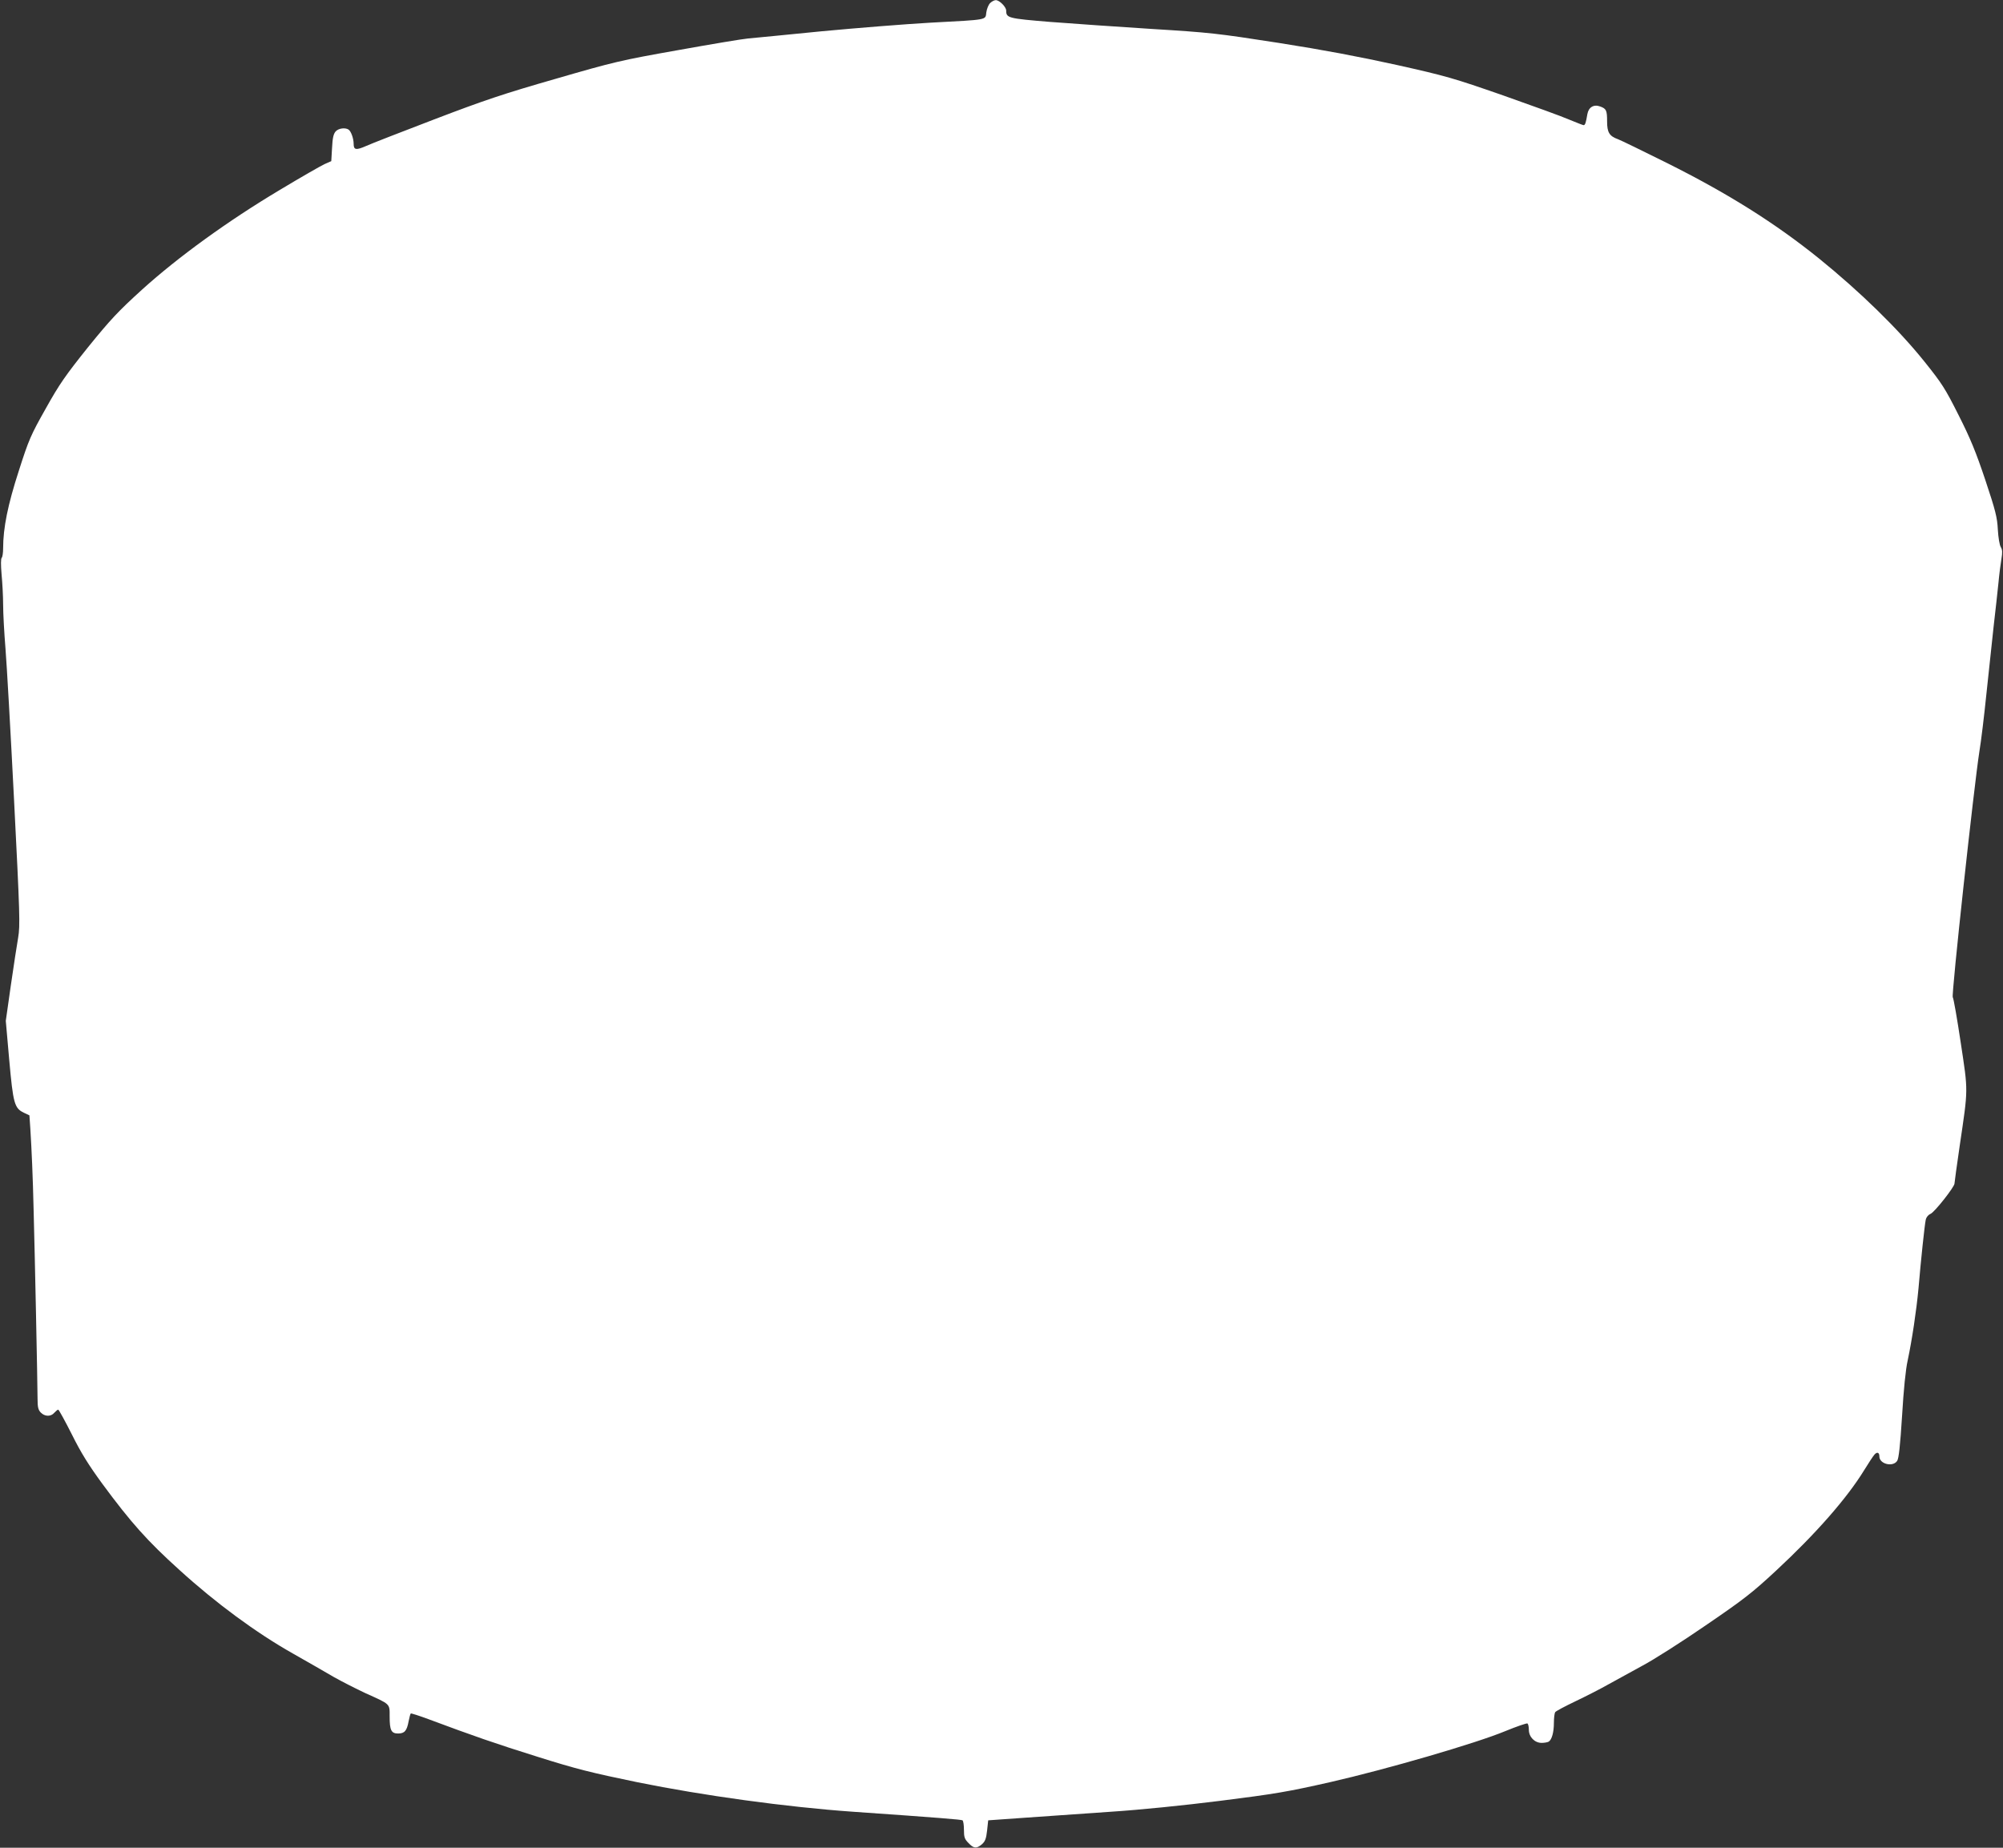 <?xml version="1.0" standalone="no"?>
<!DOCTYPE svg PUBLIC "-//W3C//DTD SVG 20010904//EN"
 "http://www.w3.org/TR/2001/REC-SVG-20010904/DTD/svg10.dtd">
<svg version="1.0" xmlns="http://www.w3.org/2000/svg"
 width="1280pt" height="1181pt" viewBox="0 0 1280 1181"
 preserveAspectRatio="xMidYMid meet">
<rect x="0" y="0" width="1280" height="1181" fill="#333333" stroke="none"/>
<g transform="translate(0,1181) scale(0.1,-0.1)"
fill="#ffffff" stroke="none">
<path d="M6327 11790 c-10 -10 -21 -37 -24 -59 -7 -50 18 -46 -358 -66 -159
-9 -472 -34 -695 -55 -223 -22 -434 -43 -470 -46 -36 -3 -238 -37 -450 -75
-366 -65 -404 -74 -780 -183 -331 -95 -456 -137 -775 -259 -209 -80 -405 -156
-435 -170 -64 -28 -80 -26 -80 13 0 35 -17 82 -33 92 -22 14 -64 8 -82 -12
-14 -16 -20 -42 -23 -105 l-5 -85 -43 -19 c-24 -11 -153 -85 -286 -165 -330
-197 -649 -428 -879 -636 -154 -140 -202 -191 -347 -370 -143 -179 -182 -234
-270 -392 -96 -170 -108 -198 -172 -398 -70 -216 -100 -364 -100 -495 0 -28
-4 -55 -9 -60 -6 -6 -6 -46 -1 -105 5 -52 10 -140 10 -195 0 -56 7 -181 15
-280 8 -98 33 -536 55 -972 37 -728 39 -800 26 -876 -8 -45 -29 -183 -47 -307
l-32 -225 22 -250 c25 -278 33 -308 93 -337 l36 -17 6 -88 c8 -129 16 -303 21
-523 7 -248 25 -1114 25 -1201 0 -52 4 -70 20 -87 26 -27 65 -28 87 -2 10 11
21 20 25 20 4 0 43 -71 87 -158 59 -119 108 -197 195 -316 182 -247 288 -366
493 -551 233 -212 491 -402 725 -534 95 -54 214 -122 263 -151 50 -28 140 -74
200 -102 162 -73 155 -66 155 -149 0 -88 10 -109 54 -109 41 0 56 17 67 77 5
25 11 48 14 51 2 2 53 -14 112 -36 284 -106 430 -157 699 -241 247 -78 344
-102 635 -162 423 -86 954 -159 1379 -189 560 -39 692 -50 701 -55 5 -4 9 -31
9 -61 0 -46 4 -59 29 -84 34 -36 51 -37 86 -8 21 19 27 36 33 88 l7 65 240 17
c132 9 377 26 545 38 184 12 462 40 700 70 350 44 430 58 700 119 364 83 931
248 1119 326 73 30 137 52 142 49 5 -3 9 -21 9 -40 0 -46 37 -84 82 -84 18 0
38 4 45 8 20 13 33 60 33 120 0 31 4 62 8 68 4 7 63 38 132 71 69 33 163 81
210 108 47 26 144 79 215 118 72 38 254 154 405 258 243 166 296 207 451 351
253 235 453 463 563 643 27 44 56 88 64 97 17 20 32 15 32 -11 0 -49 87 -70
114 -28 10 16 19 96 31 287 10 169 23 298 36 355 28 133 55 313 69 460 15 178
39 404 46 437 3 17 16 33 32 40 27 13 152 172 152 193 0 6 15 117 34 246 54
367 54 336 6 654 -23 154 -46 285 -51 291 -10 12 136 1353 170 1570 11 65 31
232 45 369 15 138 35 331 46 430 12 99 25 225 31 280 5 55 14 124 19 153 7 41
6 58 -4 75 -8 12 -16 61 -19 112 -4 78 -14 119 -80 317 -60 179 -96 267 -171
415 -86 171 -106 202 -219 343 -167 208 -411 446 -673 658 -283 228 -583 416
-971 610 -153 76 -294 145 -313 152 -56 20 -70 44 -70 114 0 70 -5 81 -43 95
-42 16 -75 -4 -83 -48 -9 -54 -14 -71 -24 -71 -4 0 -45 16 -91 35 -45 20 -236
89 -423 155 -319 111 -363 124 -681 195 -236 52 -467 96 -755 141 -393 61
-436 66 -810 89 -217 14 -510 34 -650 45 -268 22 -280 25 -280 72 0 24 -44 68
-67 67 -10 0 -26 -9 -36 -19z"/>
</g>
</svg>
